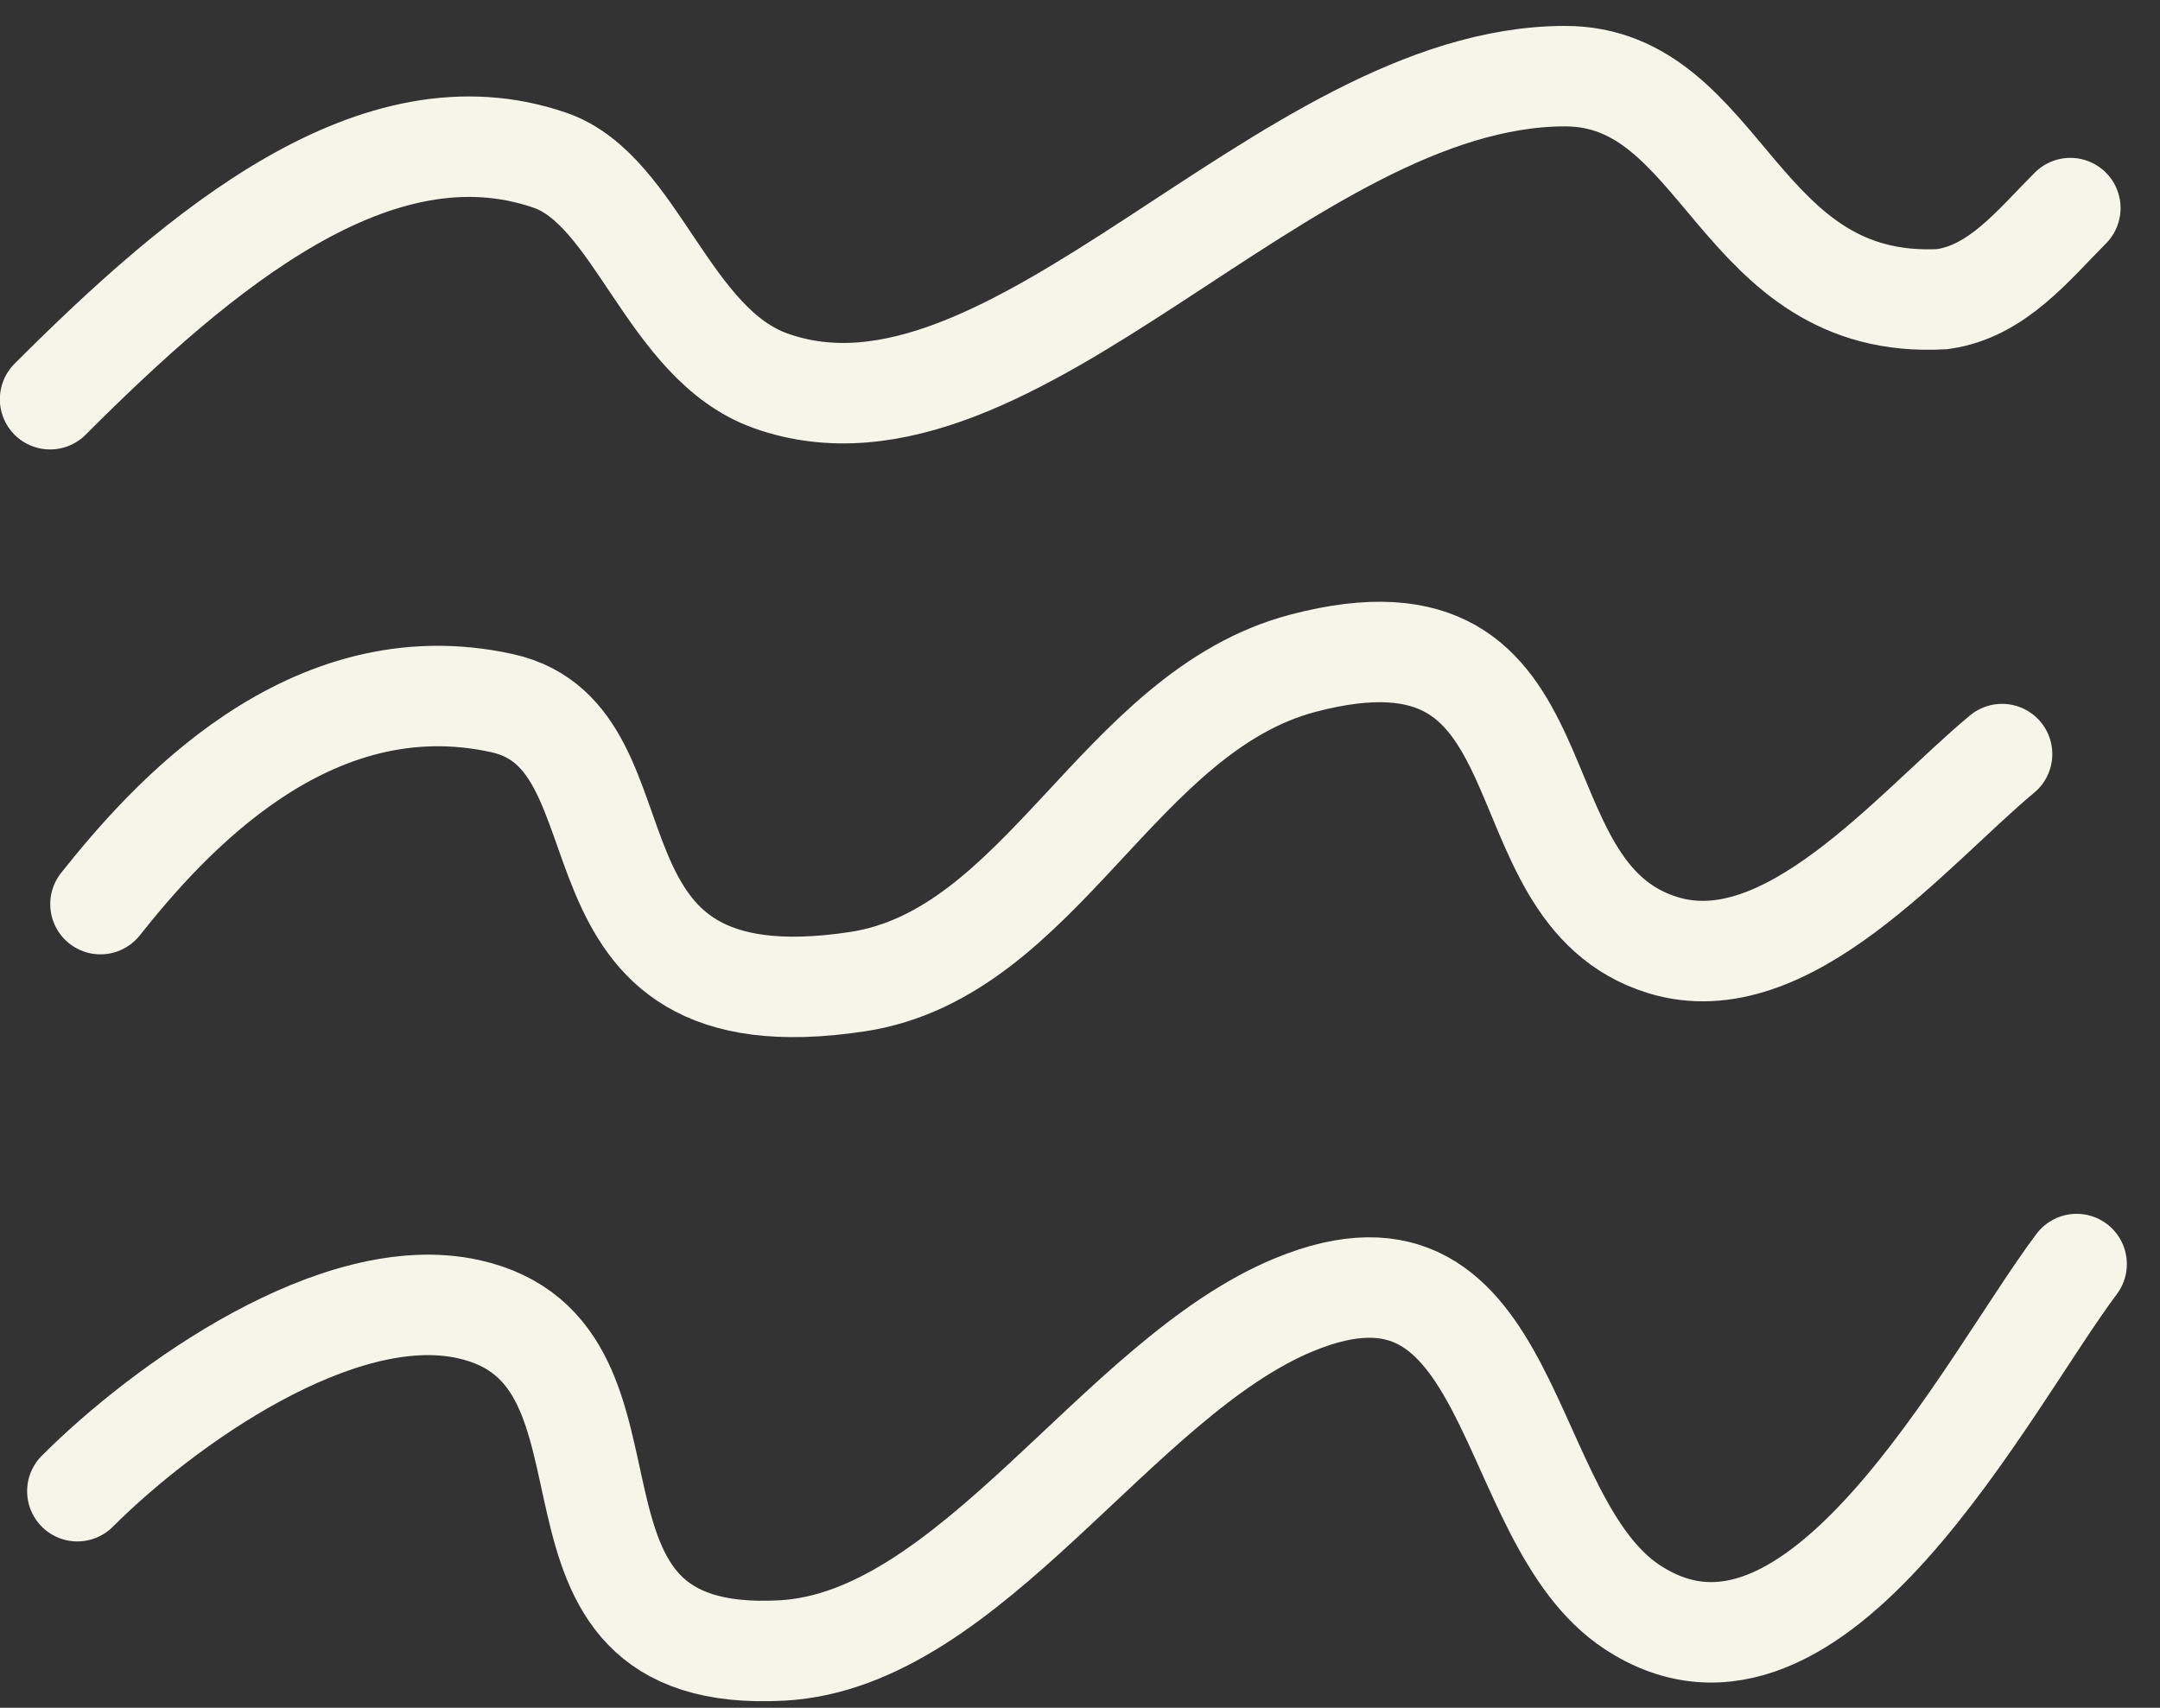 <?xml version="1.0" encoding="UTF-8"?> <svg xmlns="http://www.w3.org/2000/svg" width="43" height="34" viewBox="0 0 43 34" fill="none"><rect x="0" y="0" width="43" height="34" fill="#333333" stroke="none"/><path d="M0.997 7.948C3.994 4.951 7.5 2 10.951 3.191C12.676 3.786 13.292 6.855 15.348 7.584C20.144 9.285 25.563 1.522 31.151 1.516C34.342 1.512 34.553 6.182 38.667 5.956C39.761 5.803 40.475 4.883 41.215 4.143" stroke="#F5F6E9" stroke-width="2" stroke-linecap="round"></path><path d="M2 18C3.31 16.352 6.135 13.143 10 14C13.133 14.695 10.82 20.491 17.068 19.544C20.748 18.987 22.257 14.171 25.943 13.203C31.435 11.762 29.619 17.744 33.103 18.816C35.573 19.577 38.069 16.499 39.856 15.013" stroke="#F5F6E9" stroke-width="2" stroke-linecap="round"></path><path d="M1.54 29.688C3.244 27.984 6.721 25.489 9.324 26.063C13.286 26.936 10.052 33.163 15.569 32.859C19.328 32.652 22.242 27.428 25.761 25.976C30.229 24.13 29.839 30.259 32.5 32C36.143 34.385 39.548 27.555 41.34 25.166" stroke="#F5F6E9" stroke-width="2" stroke-linecap="round"></path></svg> 
